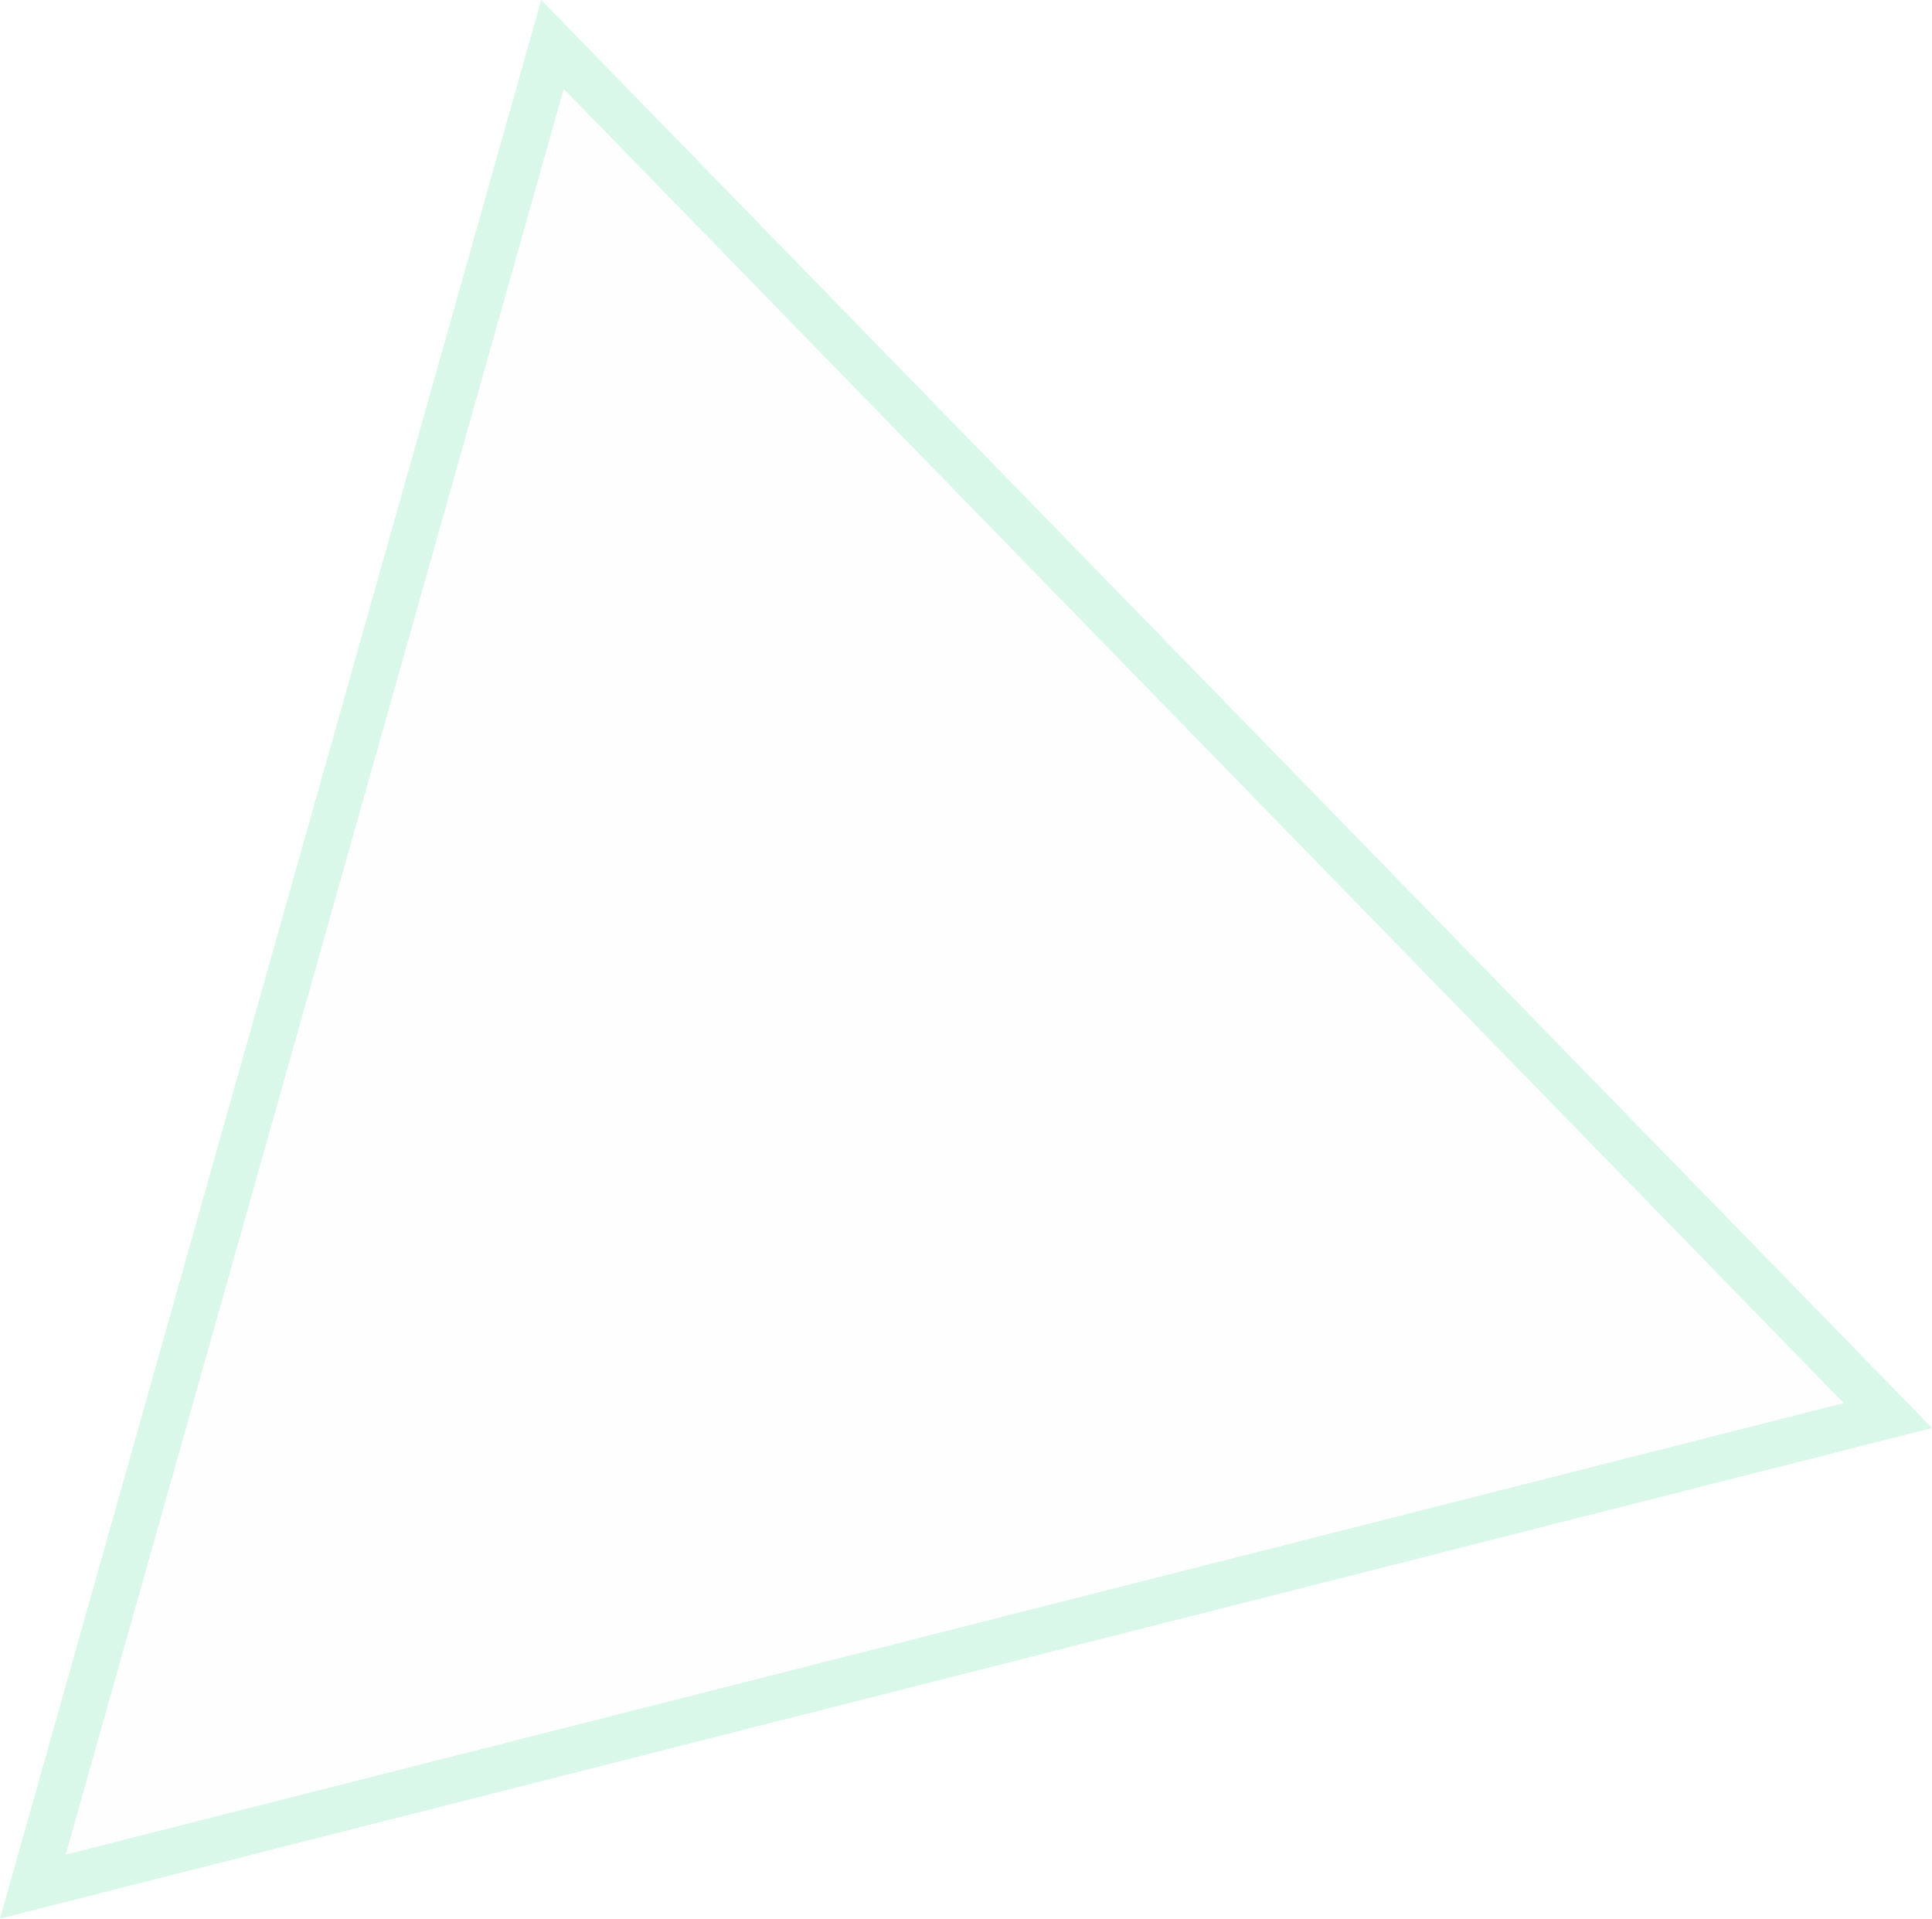 <?xml version="1.0" encoding="UTF-8"?> <svg xmlns="http://www.w3.org/2000/svg" width="295" height="293" viewBox="0 0 295 293" fill="none"><g data-figma-bg-blur-radius="100"><path d="M281.531 214.229L10.029 283.165L86.08 13.569L281.531 214.229Z" fill="#D9D9D9" fill-opacity="0.03"></path><path d="M282.392 217.622L10.89 286.558L5.015 288.049L84.358 6.784L88.587 11.127L284.038 211.787L288.268 216.13L282.392 217.622Z" stroke="#74E6B0" stroke-opacity="0.27" stroke-width="7"></path></g><defs><clipPath id="bgblur_0_348_266_clip_path" transform="translate(100 100)"><path d="M281.531 214.229L10.029 283.165L86.08 13.569L281.531 214.229Z"></path></clipPath></defs></svg> 